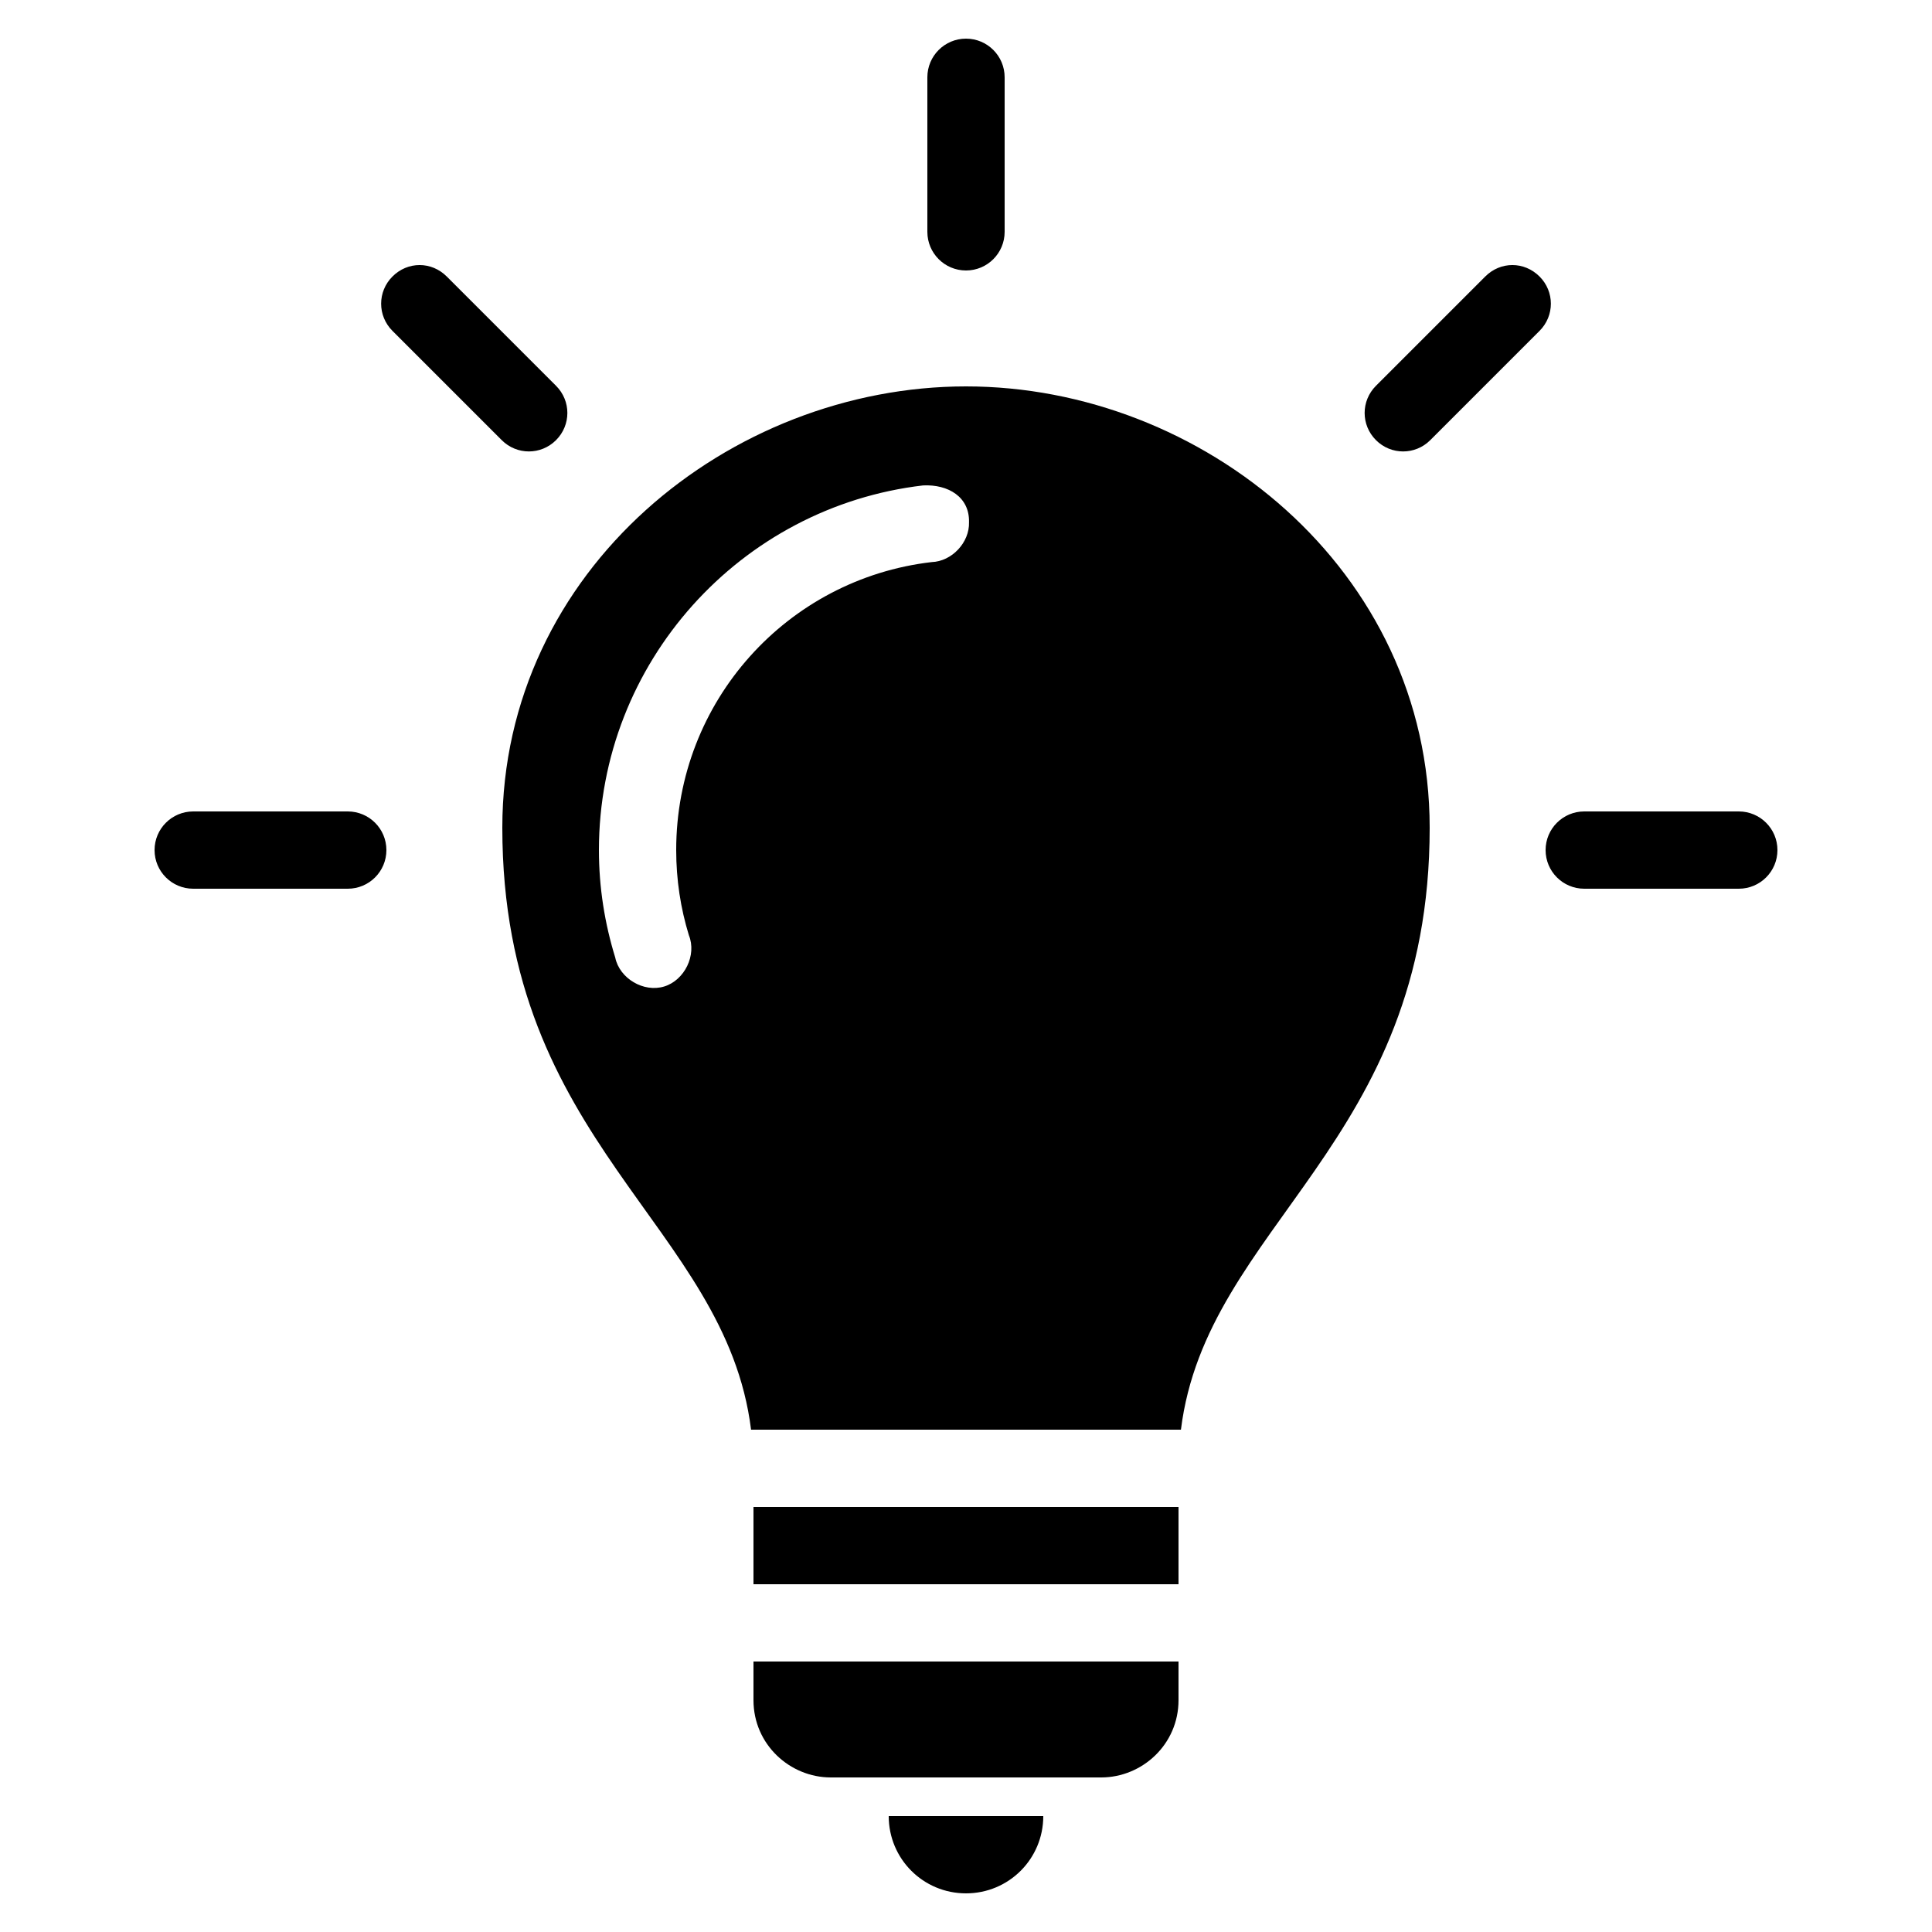 <svg height='100px' width='100px'  fill="#000000" xmlns:dc="http://purl.org/dc/elements/1.1/" xmlns:cc="http://creativecommons.org/ns#" xmlns:rdf="http://www.w3.org/1999/02/22-rdf-syntax-ns#" xmlns:svg="http://www.w3.org/2000/svg" xmlns="http://www.w3.org/2000/svg" xmlns:sodipodi="http://sodipodi.sourceforge.net/DTD/sodipodi-0.dtd" xmlns:inkscape="http://www.inkscape.org/namespaces/inkscape" version="1.1" x="0px" y="0px" viewBox="0 0 100 100"><g transform="translate(0,-952.362)"><path style="color:#000000;enable-background:accumulate;" d="m 50,954.362 c -1.105,0 -2,0.895 -2,2 l 0,8 c 0,1.105 0.895,2 2,2 1.105,0 2,-0.895 2,-2 l 0,-8 c 0,-1.105 -0.895,-2 -2,-2 z m -28.281,11.719 c -0.512,0 -1.016,0.203 -1.406,0.594 -0.781,0.781 -0.781,2.031 0,2.812 l 5.656,5.656 c 0.781,0.781 2.031,0.781 2.812,0 0.781,-0.781 0.781,-2.031 0,-2.812 l -5.656,-5.656 c -0.391,-0.391 -0.894,-0.594 -1.406,-0.594 z m 56.562,0 c -0.512,0 -1.016,0.203 -1.406,0.594 l -5.656,5.656 c -0.781,0.781 -0.781,2.031 0,2.812 0.781,0.781 2.031,0.781 2.812,0 l 5.656,-5.656 c 0.781,-0.781 0.781,-2.031 0,-2.812 -0.391,-0.391 -0.894,-0.594 -1.406,-0.594 z M 50,972.362 c -12.195,0 -24,9.461 -24,22.844 0,16.375 11.558,20.539 12.875,31.156 l 22.25,0 C 62.442,1015.745 74,1011.581 74,995.206 74,981.824 62.195,972.362 50,972.362 z m -2.219,5.125 c 1.303,-0.062 2.409,0.601 2.375,1.906 0.033,1.047 -0.89,2.03 -1.937,2.063 -7.46,0.87 -13.219,7.193 -13.219,14.906 0,1.536 0.228,3.011 0.656,4.406 0.417,1.027 -0.221,2.335 -1.281,2.656 -1.06,0.322 -2.308,-0.415 -2.531,-1.5 C 31.301,1000.159 31,998.304 31,996.362 c 0,-9.717 7.34,-17.774 16.781,-18.875 z M 10,994.362 c -1.105,0 -2,0.895 -2,2 0,1.105 0.895,2 2,2 l 8,0 c 1.105,0 2,-0.895 2,-2 0,-1.105 -0.895,-2 -2,-2 l -8,0 z m 72,0 c -1.105,0 -2,0.895 -2,2 0,1.105 0.895,2 2,2 l 8,0 c 1.105,0 2,-0.895 2,-2 0,-1.105 -0.895,-2 -2,-2 l -8,0 z m -43,36 0,4 22,0 0,-4 -22,0 z m 0,8 0,2 c 0,2.298 1.889,4 4,4 l 14,0 c 2.111,0 4,-1.702 4,-4 l 0,-2 -22,0 z m 7,8 c 0,2.216 1.784,4 4,4 2.216,0 4,-1.784 4,-4 l -8,0 z" fill="#000000" stroke="none" marker="none" visibility="visible" display="inline" overflow="visible"></path></g></svg>